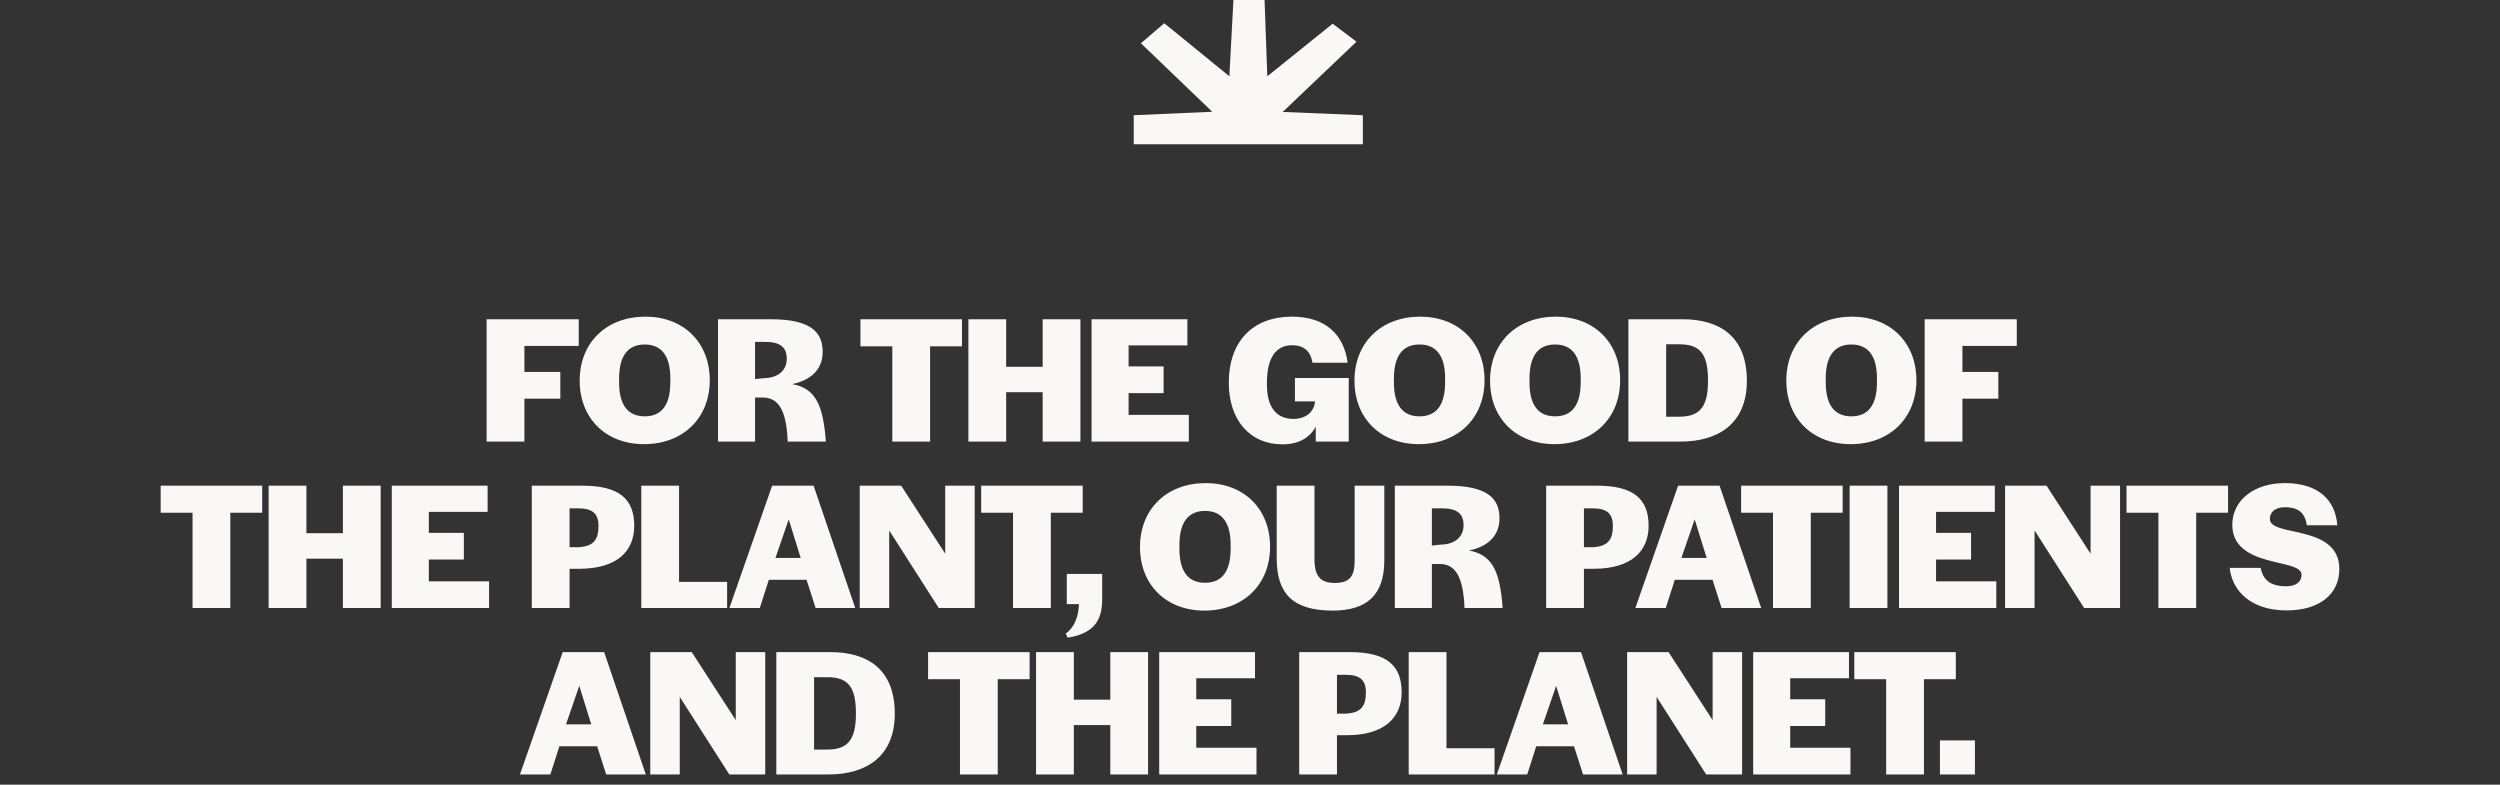 <svg width="736" height="231" viewBox="0 0 736 231" fill="none" xmlns="http://www.w3.org/2000/svg">
<rect x="0" y="0" width="736" height="231" fill="#333333" stroke="none"/>
<path d="M143.263 130H154.383V117.362H164.96V109.497H154.383V101.849H170.384V93.984H143.263V130ZM189.588 130.759C201.033 130.759 208.952 123.166 208.952 111.938C208.952 100.709 201.141 93.224 190.022 93.224C178.577 93.224 170.658 100.818 170.658 112.046C170.658 123.274 178.468 130.759 189.588 130.759ZM189.805 122.569C184.76 122.569 182.265 119.097 182.265 112.588V111.449C182.265 104.832 184.815 101.415 189.805 101.415C194.849 101.415 197.344 104.886 197.344 111.395V112.534C197.344 119.152 194.849 122.569 189.805 122.569ZM211.385 130H222.288V117.036H224.675C229.502 117.09 231.184 121.376 231.78 127.776L231.889 130H243.117C243.063 129.186 242.9 127.017 242.683 125.715C241.652 118.284 239.374 114.161 233.191 113.077C238.561 111.992 242.195 108.9 242.195 103.584C242.195 98.052 239.049 93.984 226.953 93.984H211.385V130ZM222.288 111.612V100.655H225.326C229.882 100.655 231.618 102.391 231.618 105.591C231.618 108.954 229.231 111.287 224.783 111.341L222.288 111.612ZM262.697 130H273.817V101.957H283.201V93.984H253.313V101.957H262.697V130ZM285.097 130H296.216V115.463H306.956V130H318.076V93.984H306.956V107.978H296.216V93.984H285.097V130ZM321.356 130H349.996V122.135H332.259V115.734H342.565V107.869H332.259V101.686H349.562V93.984H321.356V130ZM377.54 130.814C382.476 130.814 385.676 128.752 387.358 125.606V130H397.067V111.287H381.228V118.175H387.141C386.87 121.484 384.212 123.328 380.74 123.328C375.859 123.328 372.984 119.911 372.984 113.402V112.643C372.984 105.483 375.533 101.632 380.415 101.632C383.832 101.632 385.893 103.422 386.381 106.785H396.742C395.657 98.594 390.341 93.224 380.361 93.224C368.861 93.224 361.756 100.438 361.756 112.697C361.756 123.545 367.885 130.814 377.54 130.814ZM417.687 130.759C429.132 130.759 437.051 123.166 437.051 111.938C437.051 100.709 429.24 93.224 418.121 93.224C406.676 93.224 398.757 100.818 398.757 112.046C398.757 123.274 406.567 130.759 417.687 130.759ZM417.904 122.569C412.859 122.569 410.364 119.097 410.364 112.588V111.449C410.364 104.832 412.914 101.415 417.904 101.415C422.948 101.415 425.443 104.886 425.443 111.395V112.534C425.443 119.152 422.948 122.569 417.904 122.569ZM457.601 130.759C469.046 130.759 476.965 123.166 476.965 111.938C476.965 100.709 469.155 93.224 458.035 93.224C446.59 93.224 438.671 100.818 438.671 112.046C438.671 123.274 446.482 130.759 457.601 130.759ZM457.818 122.569C452.774 122.569 450.279 119.097 450.279 112.588V111.449C450.279 104.832 452.828 101.415 457.818 101.415C462.863 101.415 465.358 104.886 465.358 111.395V112.534C465.358 119.152 462.863 122.569 457.818 122.569ZM479.399 130H494.749C505.706 130 514.276 124.847 514.276 112.1C514.276 98.919 506.14 93.984 495.291 93.984H479.399V130ZM490.518 122.677V101.36H494.424C500.444 101.36 502.831 104.127 502.831 111.938V112.154C502.831 119.857 500.39 122.677 494.315 122.677H490.518ZM544.82 130.759C556.265 130.759 564.184 123.166 564.184 111.938C564.184 100.709 556.374 93.224 545.254 93.224C533.809 93.224 525.89 100.818 525.89 112.046C525.89 123.274 533.701 130.759 544.82 130.759ZM545.037 122.569C539.993 122.569 537.497 119.097 537.497 112.588V111.449C537.497 104.832 540.047 101.415 545.037 101.415C550.082 101.415 552.577 104.886 552.577 111.395V112.534C552.577 119.152 550.082 122.569 545.037 122.569ZM566.618 130H577.737V117.362H588.314V109.497H577.737V101.849H593.738V93.984H566.618V130ZM56.687 179H67.806V150.957H77.19V142.984H47.303V150.957H56.687V179ZM79.087 179H90.206V164.463H100.946V179H112.066V142.984H100.946V156.978H90.206V142.984H79.087V179ZM115.346 179H143.985V171.135H126.248V164.734H136.554V156.869H126.248V150.686H143.552V142.984H115.346V179ZM156.559 179H167.679V167.447H170.553C181.673 167.447 186.717 162.239 186.717 154.808C186.717 146.726 182.107 142.984 171.475 142.984H156.559V179ZM167.679 161.1V149.655H170.228C174.459 149.655 176.194 151.228 176.194 154.808C176.194 158.551 175.055 160.883 170.228 161.1H167.679ZM188.793 179H214.069V171.298H199.912V142.984H188.793V179ZM214.734 179H223.683L226.341 170.701H237.461L240.119 179H251.781L239.522 142.984H227.318L214.734 179ZM228.294 164.246L232.199 152.91L235.725 164.246H228.294ZM253.101 179H261.779V156.164L276.37 179H286.947V142.984H278.269V162.999L265.305 142.984H253.101V179ZM298.24 179H309.36V150.957H318.744V142.984H288.857V150.957H298.24V179ZM314.337 187.733C322.473 186.431 324.48 182.2 324.48 176.451V168.965H314.065V177.861H317.645C317.537 181.821 316.072 184.912 313.74 186.54L314.337 187.733ZM354.544 179.759C365.989 179.759 373.908 172.166 373.908 160.938C373.908 149.709 366.098 142.224 354.978 142.224C343.533 142.224 335.614 149.818 335.614 161.046C335.614 172.274 343.425 179.759 354.544 179.759ZM354.761 171.569C349.717 171.569 347.221 168.097 347.221 161.588V160.449C347.221 153.832 349.771 150.415 354.761 150.415C359.805 150.415 362.301 153.886 362.301 160.395V161.534C362.301 168.152 359.805 171.569 354.761 171.569ZM392.352 179.759C402.495 179.759 407.539 175.04 407.539 165.06V142.984H398.807V165.06C398.807 169.779 397.234 171.623 393.003 171.623C388.718 171.623 386.982 169.616 386.982 164.626V142.984H375.862V164.409C375.862 174.823 380.69 179.759 392.352 179.759ZM410.641 179H421.544V166.036H423.93C428.758 166.09 430.439 170.376 431.036 176.776L431.144 179H442.372C442.318 178.186 442.155 176.017 441.938 174.715C440.908 167.284 438.63 163.161 432.446 162.077C437.816 160.992 441.45 157.9 441.45 152.584C441.45 147.052 438.304 142.984 426.208 142.984H410.641V179ZM421.544 160.612V149.655H424.581C429.137 149.655 430.873 151.391 430.873 154.591C430.873 157.954 428.486 160.287 424.039 160.341L421.544 160.612ZM455.191 179H466.311V167.447H469.186C480.305 167.447 485.35 162.239 485.35 154.808C485.35 146.726 480.739 142.984 470.108 142.984H455.191V179ZM466.311 161.1V149.655H468.86C473.091 149.655 474.827 151.228 474.827 154.808C474.827 158.551 473.688 160.883 468.86 161.1H466.311ZM481.45 179H490.4L493.058 170.701H504.177L506.835 179H518.497L506.239 142.984H494.034L481.45 179ZM495.011 164.246L498.916 152.91L502.442 164.246H495.011ZM521.97 179H533.09V150.957H542.474V142.984H512.587V150.957H521.97V179ZM544.533 179H555.652V142.984H544.533V179ZM559.07 179H587.71V171.135H569.973V164.734H580.279V156.869H569.973V150.686H587.276V142.984H559.07V179ZM590.297 179H598.976V156.164L613.567 179H624.144V142.984H615.466V162.999L602.502 142.984H590.297V179ZM635.437 179H646.557V150.957H655.94V142.984H626.053V150.957H635.437V179ZM673.187 179.705C682.788 179.705 688.7 174.986 688.7 167.501C688.7 160.015 682.191 158.008 676.496 156.707C672.102 155.73 668.251 155.188 668.251 152.747C668.251 150.686 669.933 149.33 672.591 149.33C676.876 149.33 678.557 151.12 679.154 154.645H688.104C687.561 147.16 682.463 142.224 672.645 142.224C663.586 142.224 657.186 147.269 657.186 154.537C657.186 161.968 664.129 164.138 669.933 165.494C674.109 166.47 677.581 167.121 677.581 169.236C677.581 171.298 675.899 172.599 673.079 172.599C668.36 172.599 666.244 170.701 665.539 167.175H656.426C657.132 173.956 662.664 179.705 673.187 179.705ZM153.074 228H162.024L164.682 219.701H175.801L178.459 228H190.121L177.862 191.984H165.658L153.074 228ZM166.634 213.246L170.54 201.91L174.065 213.246H166.634ZM191.441 228H200.12V205.164L214.711 228H225.288V191.984H216.609V211.999L203.645 191.984H191.441V228ZM228.548 228H243.898C254.855 228 263.425 222.847 263.425 210.1C263.425 196.92 255.289 191.984 244.441 191.984H228.548V228ZM239.667 220.677V199.36H243.573C249.594 199.36 251.98 202.127 251.98 209.938V210.154C251.98 217.857 249.539 220.677 243.464 220.677H239.667ZM282.614 228H293.734V199.957H303.117V191.984H273.23V199.957H282.614V228ZM305.014 228H316.133V213.463H326.873V228H337.993V191.984H326.873V205.978H316.133V191.984H305.014V228ZM341.273 228H369.913V220.135H352.176V213.734H362.482V205.869H352.176V199.686H369.479V191.984H341.273V228ZM382.486 228H393.606V216.447H396.48C407.6 216.447 412.645 211.239 412.645 203.808C412.645 195.726 408.034 191.984 397.403 191.984H382.486V228ZM393.606 210.1V198.655H396.155C400.386 198.655 402.122 200.228 402.122 203.808C402.122 207.551 400.983 209.883 396.155 210.1H393.606ZM414.72 228H439.996V220.298H425.839V191.984H414.72V228ZM440.661 228H449.611L452.269 219.701H463.388L466.046 228H477.708L465.449 191.984H453.245L440.661 228ZM454.221 213.246L458.127 201.91L461.652 213.246H454.221ZM479.028 228H487.707V205.164L502.298 228H512.875V191.984H504.196V211.999L491.232 191.984H479.028V228ZM516.135 228H544.774V220.135H527.037V213.734H537.343V205.869H527.037V199.686H544.34V191.984H516.135V228ZM555.289 228H566.408V199.957H575.792V191.984H545.905V199.957H555.289V228ZM571.114 228H581.42V217.965H571.114V228Z" fill="#F9F8F5"/>
<path d="M401.222 33.919V42.471H333.769V33.919L356.889 32.901L335.88 12.741L342.758 6.836L361.928 22.457L363.12 0H372.279L373.097 22.457L392.335 6.982L399.349 12.276L377.625 32.959L401.222 33.919Z" fill="#F9F8F5"/>
</svg>
